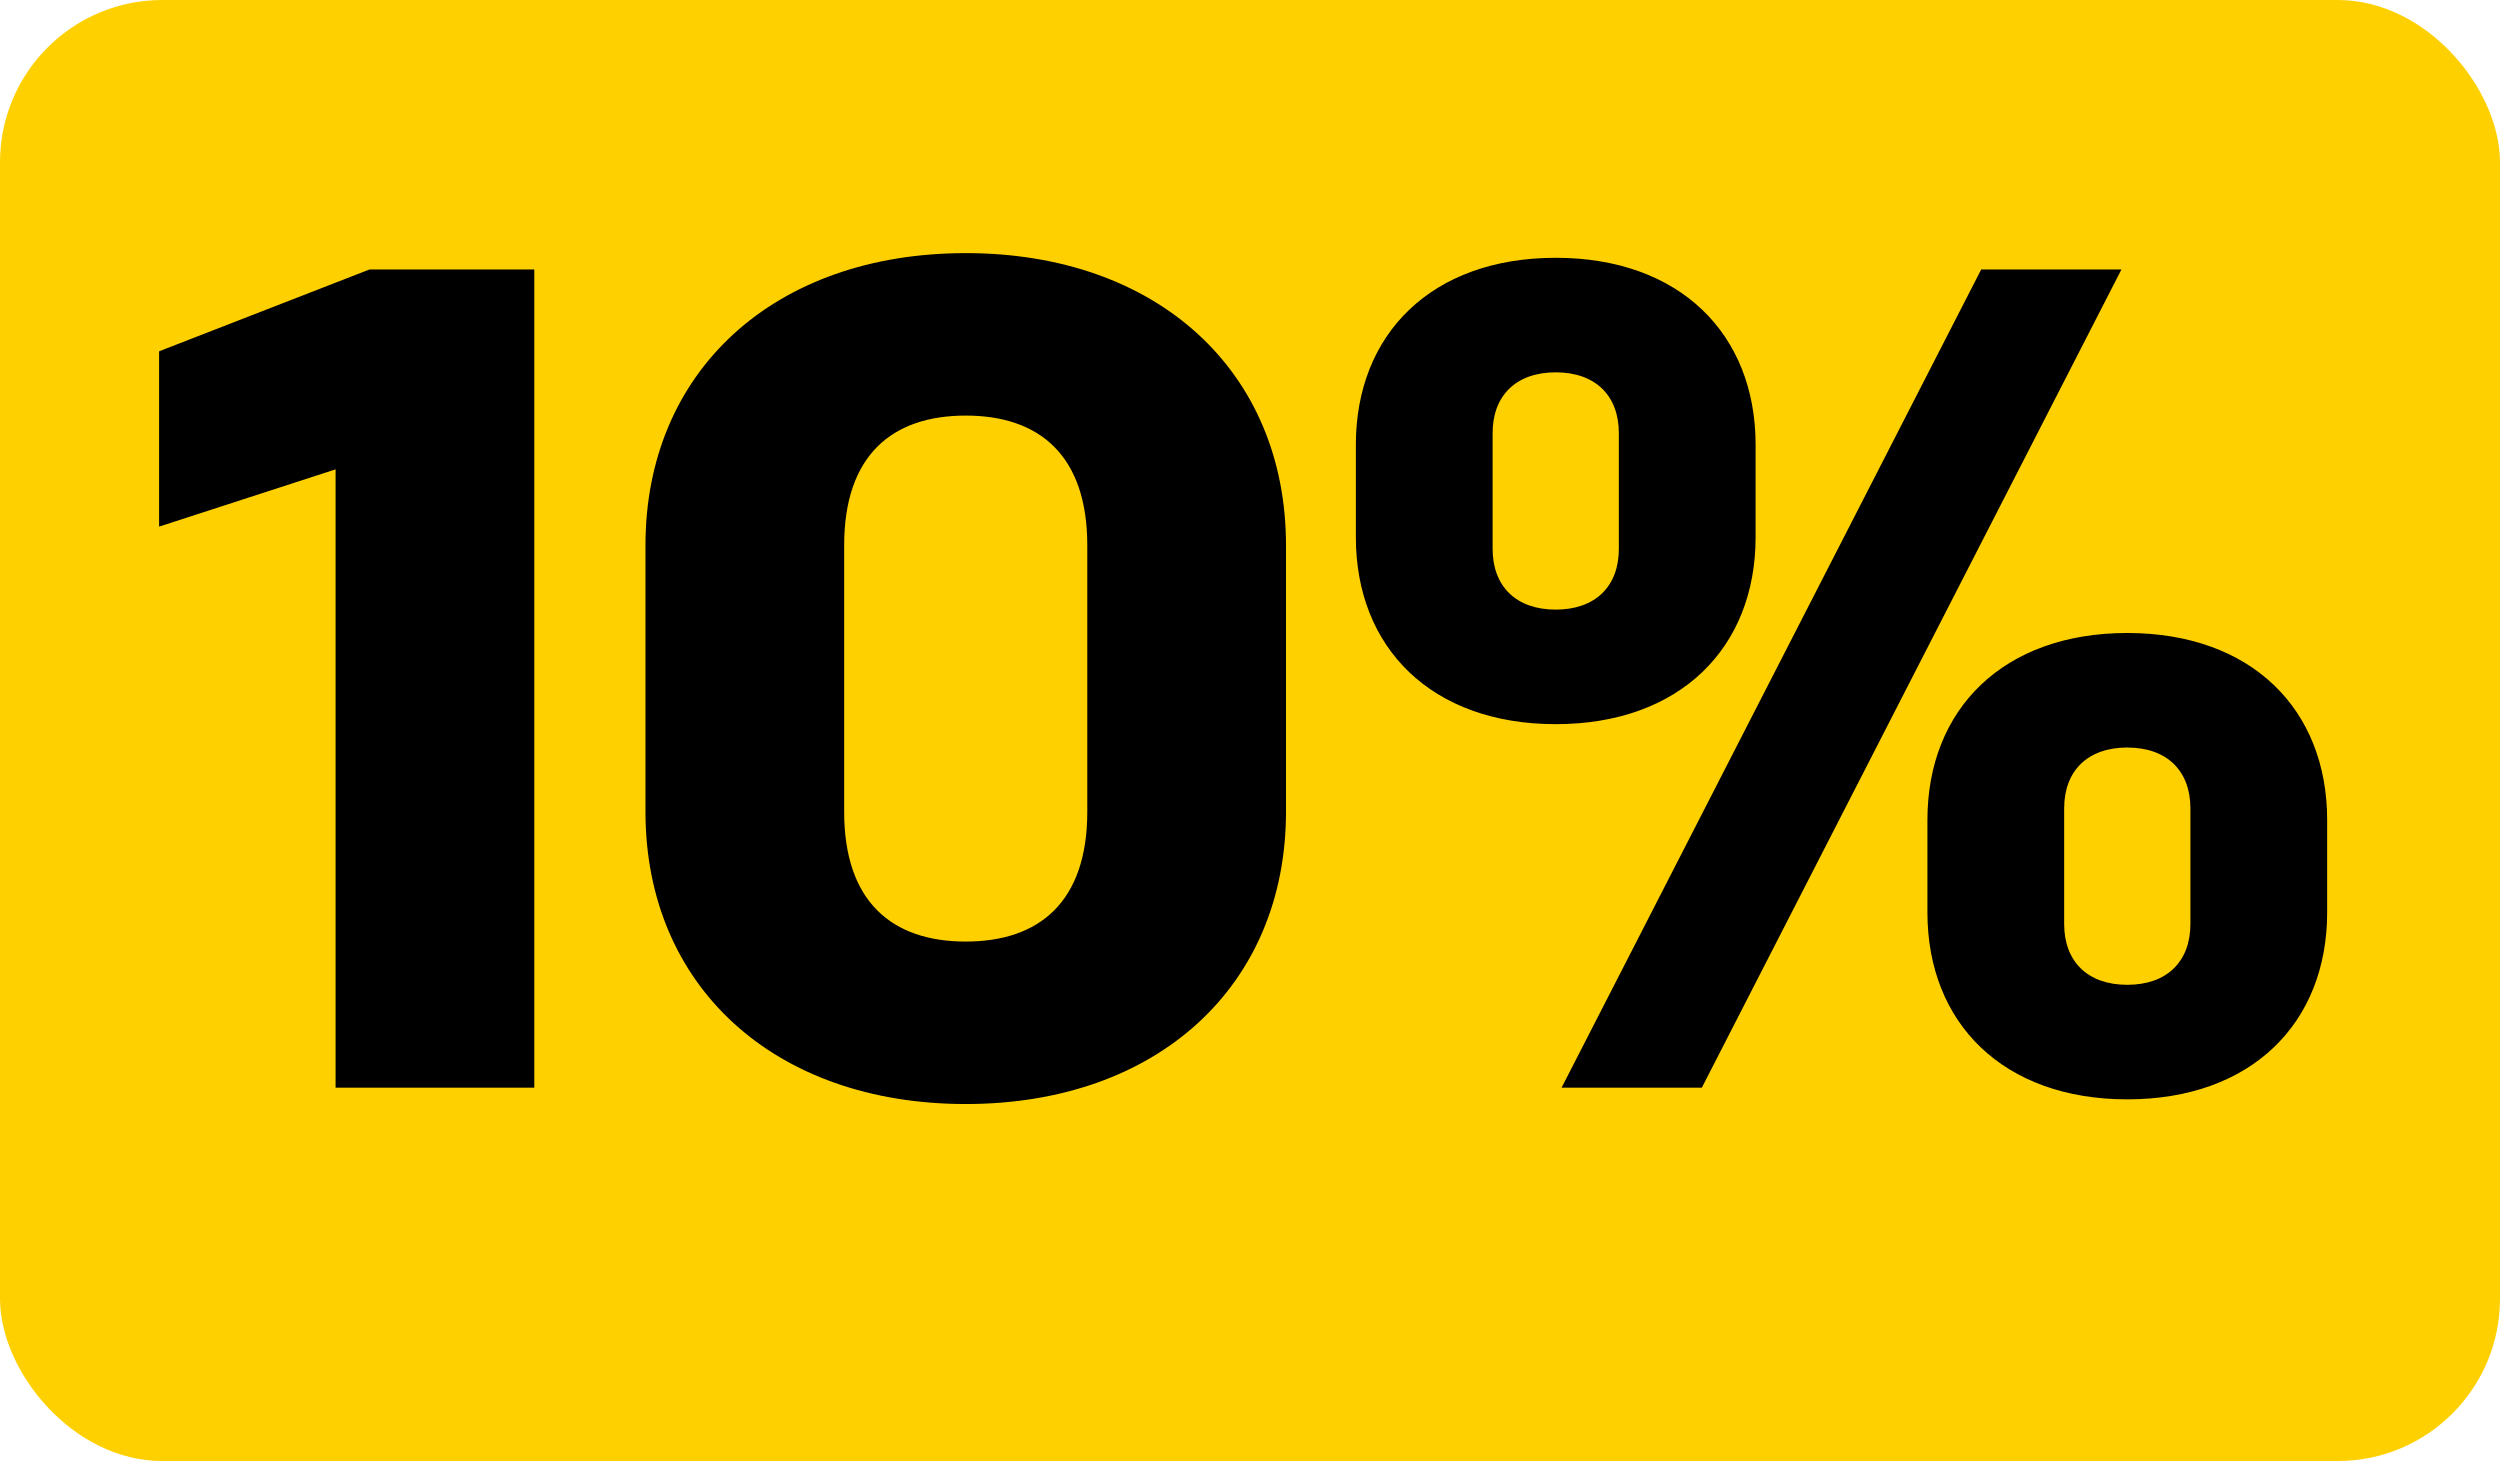<svg width="154" height="90" viewBox="0 0 154 90" fill="none" xmlns="http://www.w3.org/2000/svg">
<rect width="154" height="90" rx="10" fill="#FFD000"/>
<path d="M32.912 67V16.6H22.76L9.8 21.64V32.44L20.672 28.912V67H32.912ZM59.489 68.008C71.297 68.008 79.217 60.736 79.217 50.008V33.592C79.217 22.864 71.297 15.592 59.489 15.592C47.681 15.592 39.761 22.864 39.761 33.592V50.008C39.761 60.736 47.681 68.008 59.489 68.008ZM66.977 33.592V50.008C66.977 55.552 64.025 58 59.489 58C54.953 58 52.001 55.552 52.001 50.008V33.592C52.001 28.048 54.953 25.6 59.489 25.6C64.025 25.6 66.977 28.048 66.977 33.592ZM96.193 67H104.833L130.681 16.6H122.041L96.193 67ZM108.145 27.4C108.145 20.56 103.465 15.88 95.833 15.88C88.201 15.88 83.521 20.56 83.521 27.4V33.088C83.521 39.928 88.201 44.608 95.833 44.608C103.465 44.608 108.145 39.928 108.145 33.088V27.4ZM99.721 33.808C99.721 36.112 98.281 37.552 95.833 37.552C93.385 37.552 91.945 36.112 91.945 33.808V26.68C91.945 24.376 93.385 22.936 95.833 22.936C98.281 22.936 99.721 24.376 99.721 26.68V33.808ZM143.353 50.512C143.353 43.672 138.673 38.992 131.041 38.992C123.409 38.992 118.729 43.672 118.729 50.512V56.2C118.729 63.04 123.409 67.72 131.041 67.72C138.673 67.72 143.353 63.04 143.353 56.2V50.512ZM134.929 56.92C134.929 59.224 133.489 60.664 131.041 60.664C128.593 60.664 127.153 59.224 127.153 56.92V49.792C127.153 47.488 128.593 46.048 131.041 46.048C133.489 46.048 134.929 47.488 134.929 49.792V56.92Z" fill="black"/>
</svg>
